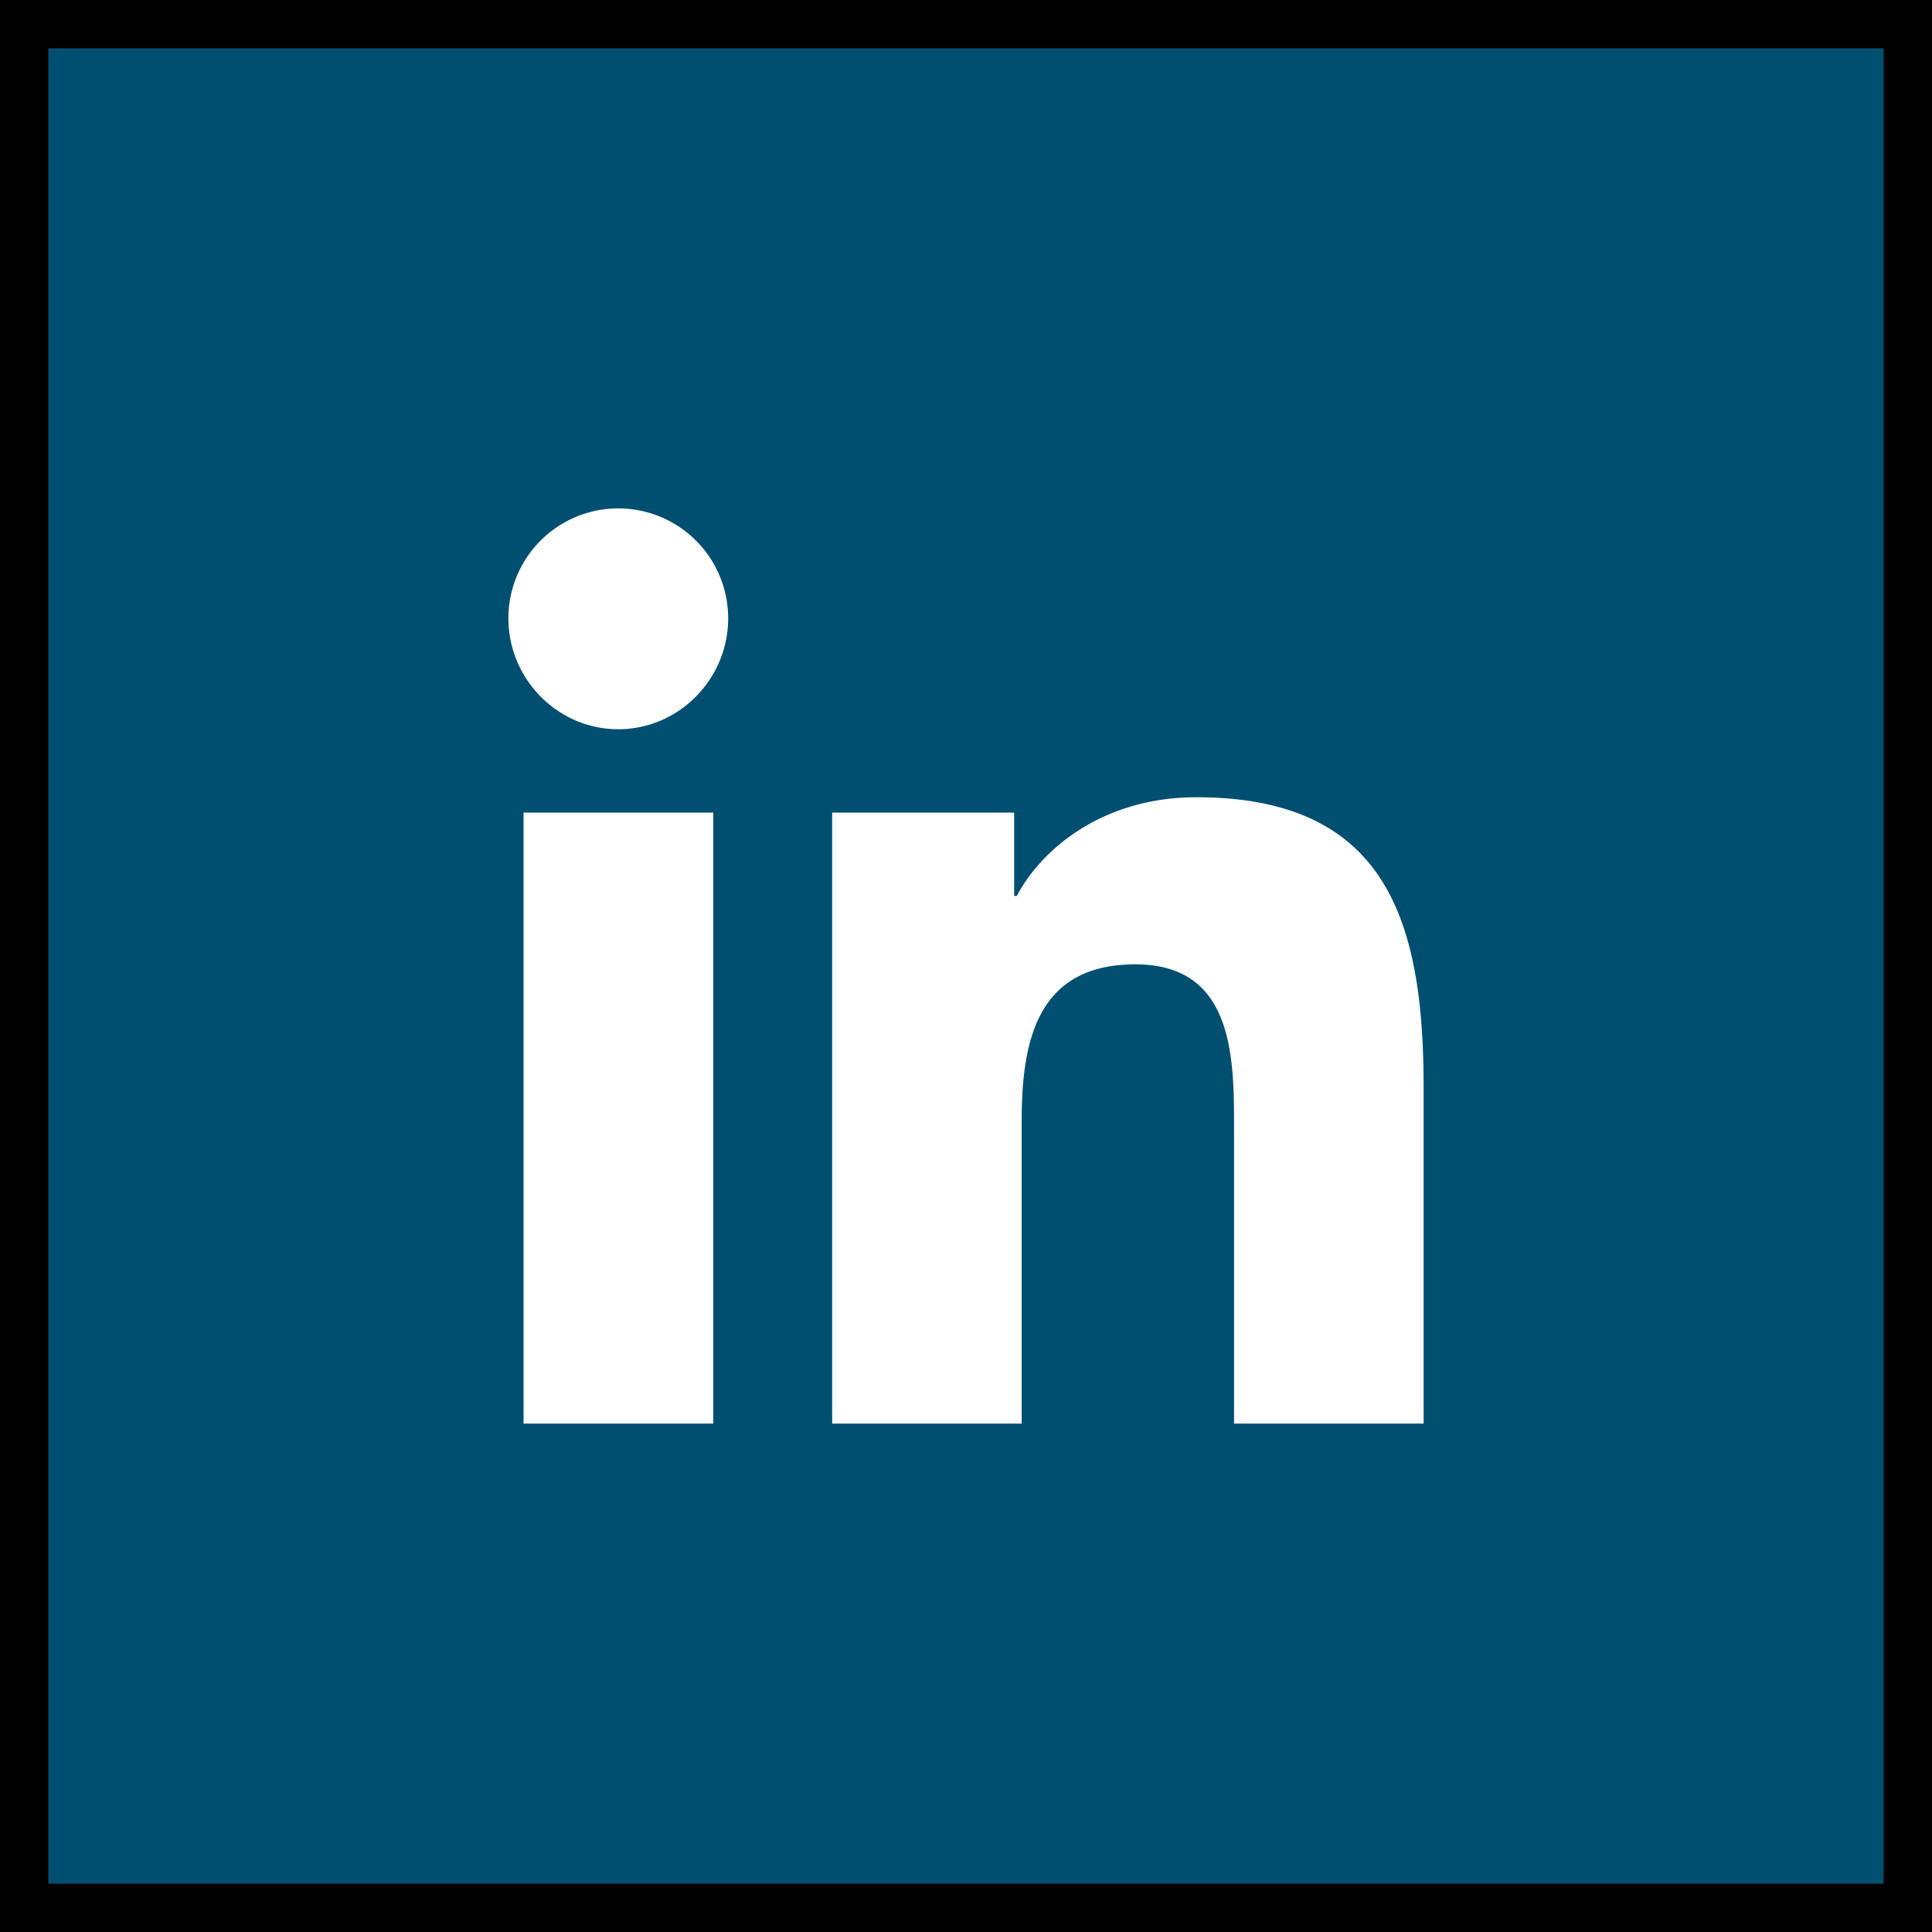 <svg width="40" height="40" viewBox="0 0 40 40" xmlns="http://www.w3.org/2000/svg">
    <rect x="0" y="0" width="40" height="40" fill="#808080" stroke="none"/>
    <g fill="none" fill-rule="evenodd">
        <path stroke="#000" fill="#004F71" d="M.5.5h39v39H.5z"/>
        <path d="M14.767 29.474H10.84v-12.65h3.928v12.65zm-1.966-14.376c-1.256 0-2.275-1.04-2.275-2.297a2.275 2.275 0 1 1 4.55 0c0 1.256-1.019 2.297-2.275 2.297zM29.47 29.474h-3.92v-6.158c0-1.468-.029-3.35-2.042-3.35-2.042 0-2.355 1.594-2.355 3.244v6.264h-3.924v-12.65h3.768v1.725h.055c.524-.994 1.805-2.043 3.716-2.043 3.976 0 4.707 2.618 4.707 6.019v6.949h-.005z" fill="#FFF" fill-rule="nonzero"/>
    </g>
</svg>
